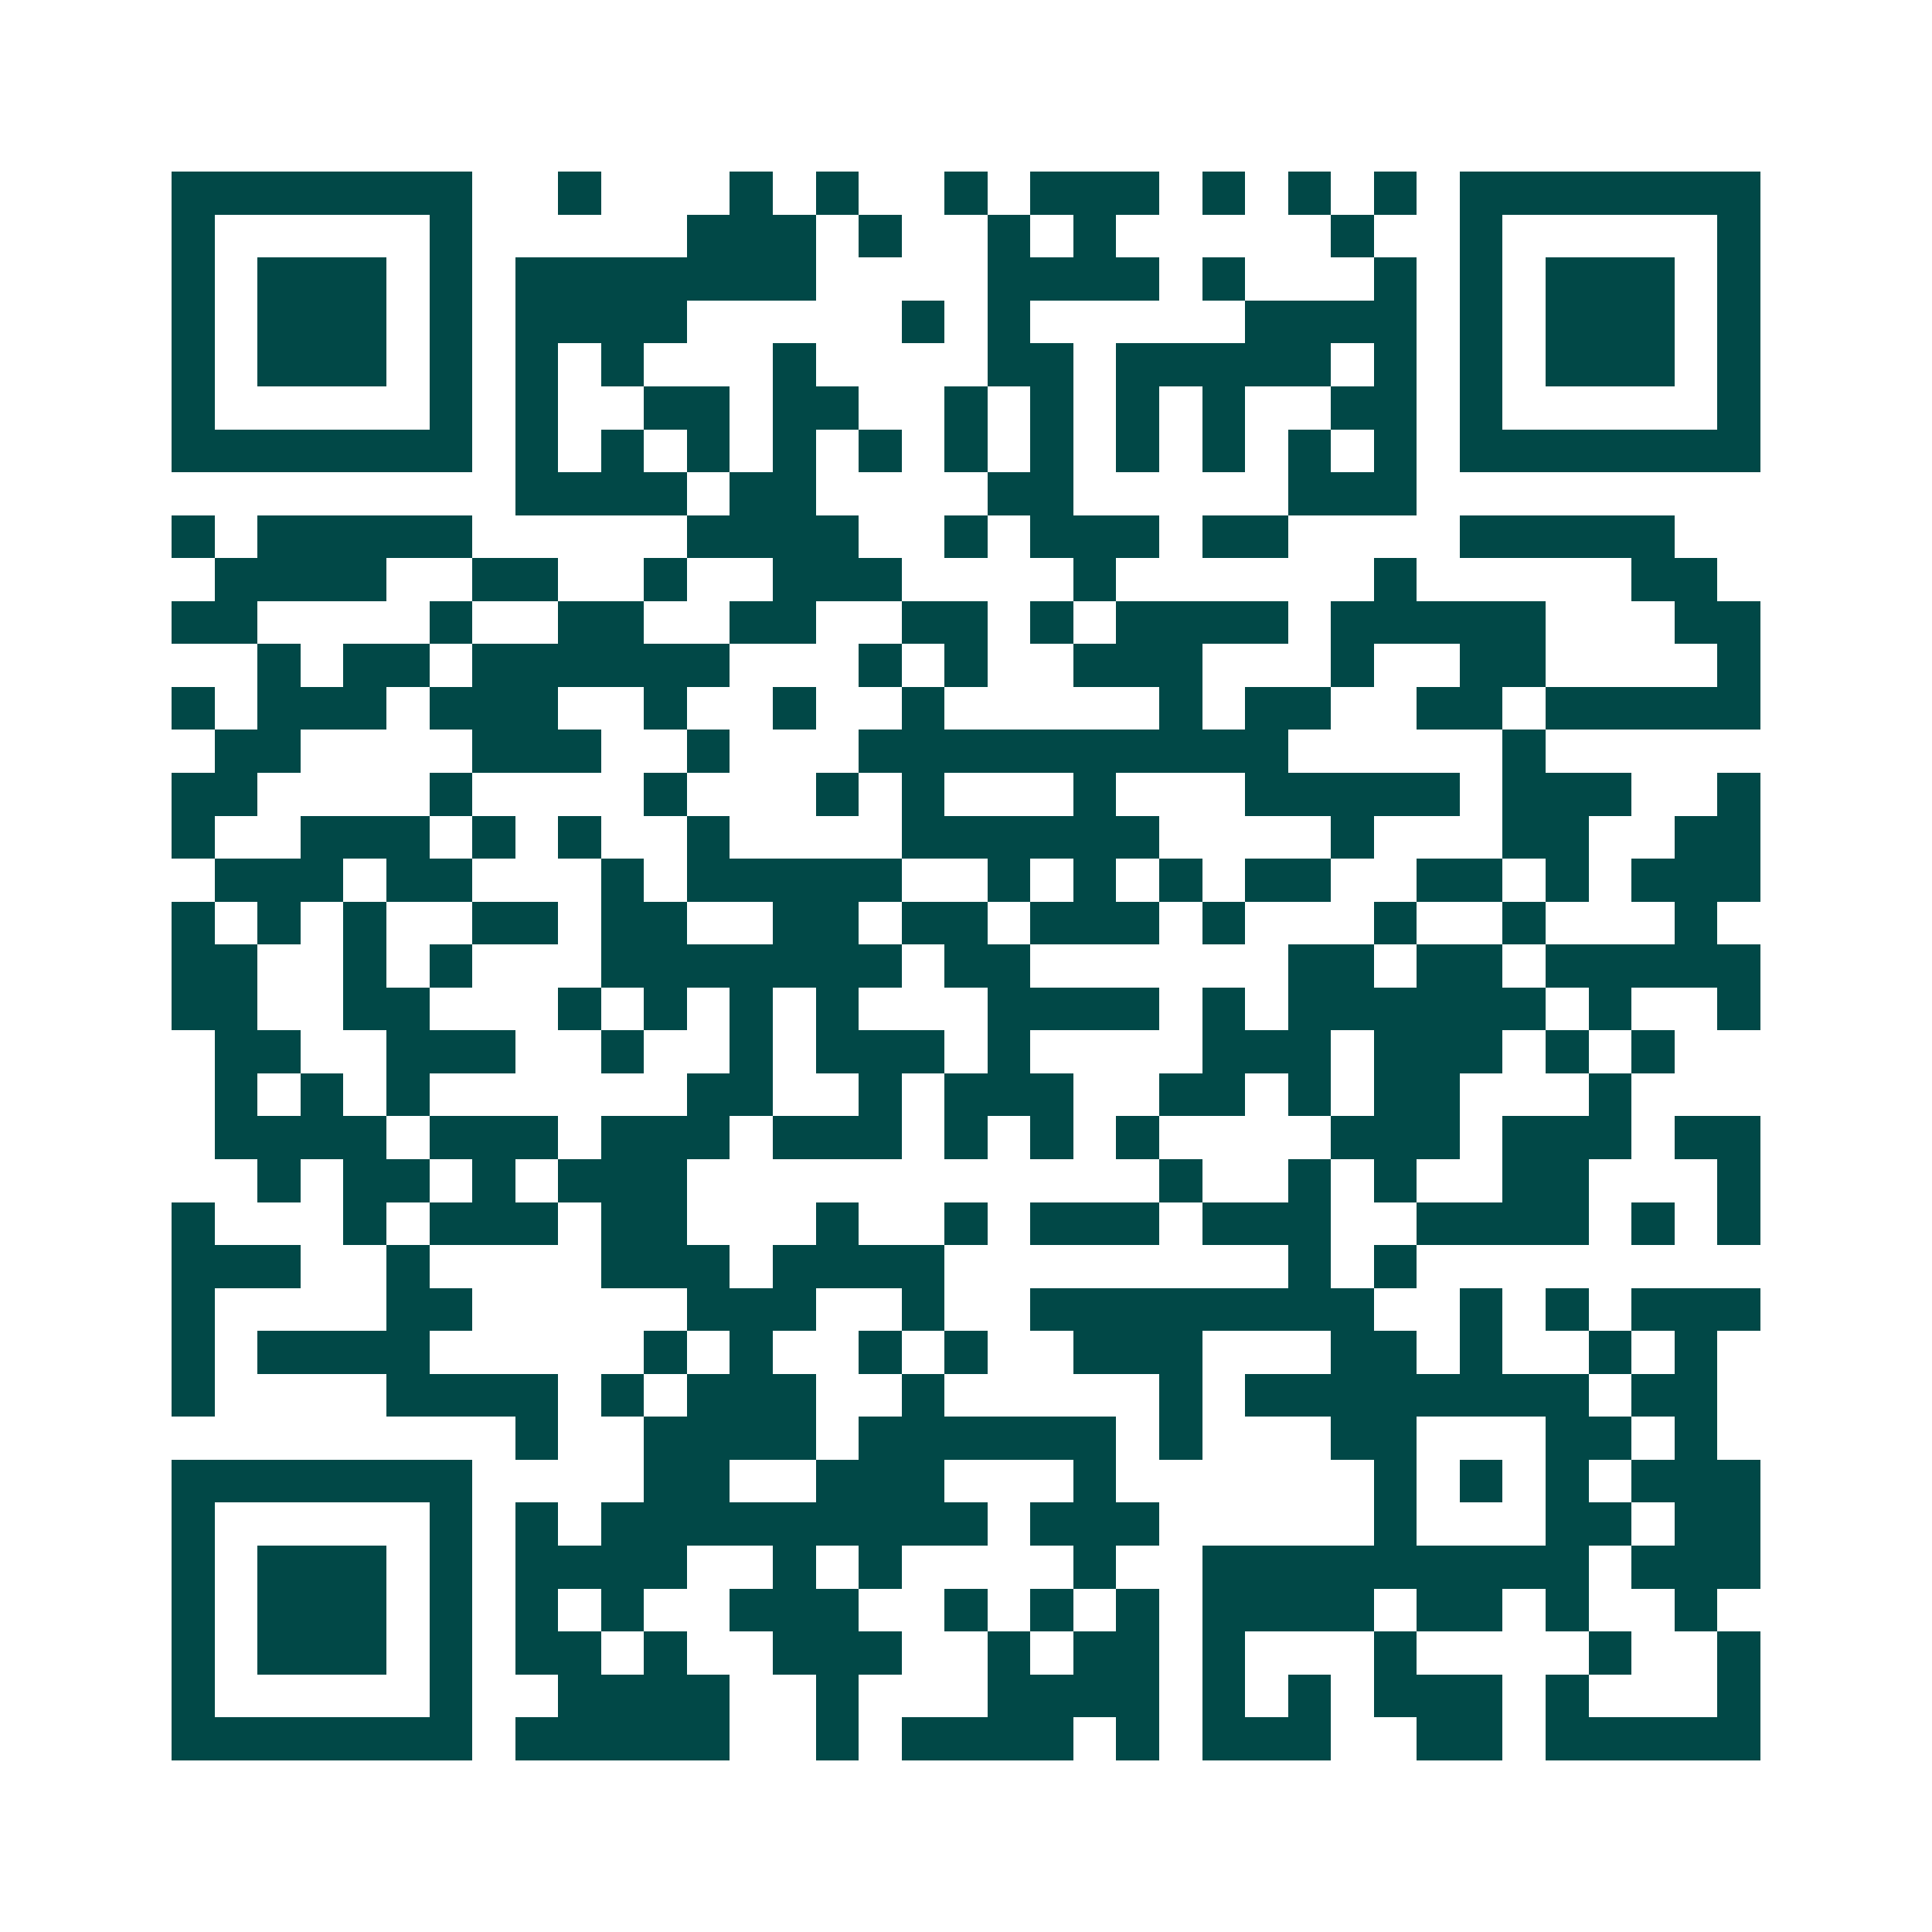 <svg xmlns="http://www.w3.org/2000/svg" width="200" height="200" viewBox="0 0 45 45" shape-rendering="crispEdges"><path fill="#ffffff" d="M0 0h45v45H0z"/><path stroke="#014847" d="M4 4.5h7m2 0h1m3 0h1m1 0h1m2 0h1m1 0h3m1 0h1m1 0h1m1 0h1m1 0h7M4 5.5h1m5 0h1m5 0h3m1 0h1m2 0h1m1 0h1m5 0h1m2 0h1m5 0h1M4 6.5h1m1 0h3m1 0h1m1 0h7m4 0h4m1 0h1m3 0h1m1 0h1m1 0h3m1 0h1M4 7.5h1m1 0h3m1 0h1m1 0h4m5 0h1m1 0h1m5 0h4m1 0h1m1 0h3m1 0h1M4 8.5h1m1 0h3m1 0h1m1 0h1m1 0h1m3 0h1m4 0h2m1 0h5m1 0h1m1 0h1m1 0h3m1 0h1M4 9.5h1m5 0h1m1 0h1m2 0h2m1 0h2m2 0h1m1 0h1m1 0h1m1 0h1m2 0h2m1 0h1m5 0h1M4 10.5h7m1 0h1m1 0h1m1 0h1m1 0h1m1 0h1m1 0h1m1 0h1m1 0h1m1 0h1m1 0h1m1 0h1m1 0h7M12 11.5h4m1 0h2m4 0h2m5 0h3M4 12.5h1m1 0h5m5 0h4m2 0h1m1 0h3m1 0h2m4 0h5M5 13.5h4m2 0h2m2 0h1m2 0h3m4 0h1m6 0h1m5 0h2M4 14.5h2m4 0h1m2 0h2m2 0h2m2 0h2m1 0h1m1 0h4m1 0h5m3 0h2M6 15.5h1m1 0h2m1 0h6m3 0h1m1 0h1m2 0h3m3 0h1m2 0h2m4 0h1M4 16.5h1m1 0h3m1 0h3m2 0h1m2 0h1m2 0h1m5 0h1m1 0h2m2 0h2m1 0h5M5 17.5h2m4 0h3m2 0h1m3 0h10m5 0h1M4 18.5h2m4 0h1m4 0h1m3 0h1m1 0h1m3 0h1m3 0h5m1 0h3m2 0h1M4 19.5h1m2 0h3m1 0h1m1 0h1m2 0h1m4 0h6m4 0h1m3 0h2m2 0h2M5 20.5h3m1 0h2m3 0h1m1 0h5m2 0h1m1 0h1m1 0h1m1 0h2m2 0h2m1 0h1m1 0h3M4 21.5h1m1 0h1m1 0h1m2 0h2m1 0h2m2 0h2m1 0h2m1 0h3m1 0h1m3 0h1m2 0h1m3 0h1M4 22.5h2m2 0h1m1 0h1m3 0h7m1 0h2m6 0h2m1 0h2m1 0h5M4 23.5h2m2 0h2m3 0h1m1 0h1m1 0h1m1 0h1m3 0h4m1 0h1m1 0h6m1 0h1m2 0h1M5 24.5h2m2 0h3m2 0h1m2 0h1m1 0h3m1 0h1m4 0h3m1 0h3m1 0h1m1 0h1M5 25.5h1m1 0h1m1 0h1m6 0h2m2 0h1m1 0h3m2 0h2m1 0h1m1 0h2m3 0h1M5 26.5h4m1 0h3m1 0h3m1 0h3m1 0h1m1 0h1m1 0h1m4 0h3m1 0h3m1 0h2M6 27.5h1m1 0h2m1 0h1m1 0h3m11 0h1m2 0h1m1 0h1m2 0h2m3 0h1M4 28.5h1m3 0h1m1 0h3m1 0h2m3 0h1m2 0h1m1 0h3m1 0h3m2 0h4m1 0h1m1 0h1M4 29.5h3m2 0h1m4 0h3m1 0h4m8 0h1m1 0h1M4 30.5h1m4 0h2m5 0h3m2 0h1m2 0h8m2 0h1m1 0h1m1 0h3M4 31.5h1m1 0h4m5 0h1m1 0h1m2 0h1m1 0h1m2 0h3m3 0h2m1 0h1m2 0h1m1 0h1M4 32.5h1m4 0h4m1 0h1m1 0h3m2 0h1m5 0h1m1 0h8m1 0h2M12 33.5h1m2 0h4m1 0h6m1 0h1m3 0h2m3 0h2m1 0h1M4 34.5h7m4 0h2m2 0h3m3 0h1m6 0h1m1 0h1m1 0h1m1 0h3M4 35.5h1m5 0h1m1 0h1m1 0h9m1 0h3m5 0h1m3 0h2m1 0h2M4 36.5h1m1 0h3m1 0h1m1 0h4m2 0h1m1 0h1m4 0h1m2 0h9m1 0h3M4 37.5h1m1 0h3m1 0h1m1 0h1m1 0h1m2 0h3m2 0h1m1 0h1m1 0h1m1 0h4m1 0h2m1 0h1m2 0h1M4 38.5h1m1 0h3m1 0h1m1 0h2m1 0h1m2 0h3m2 0h1m1 0h2m1 0h1m3 0h1m4 0h1m2 0h1M4 39.5h1m5 0h1m2 0h4m2 0h1m3 0h4m1 0h1m1 0h1m1 0h3m1 0h1m3 0h1M4 40.5h7m1 0h5m2 0h1m1 0h4m1 0h1m1 0h3m2 0h2m1 0h5"/></svg>
